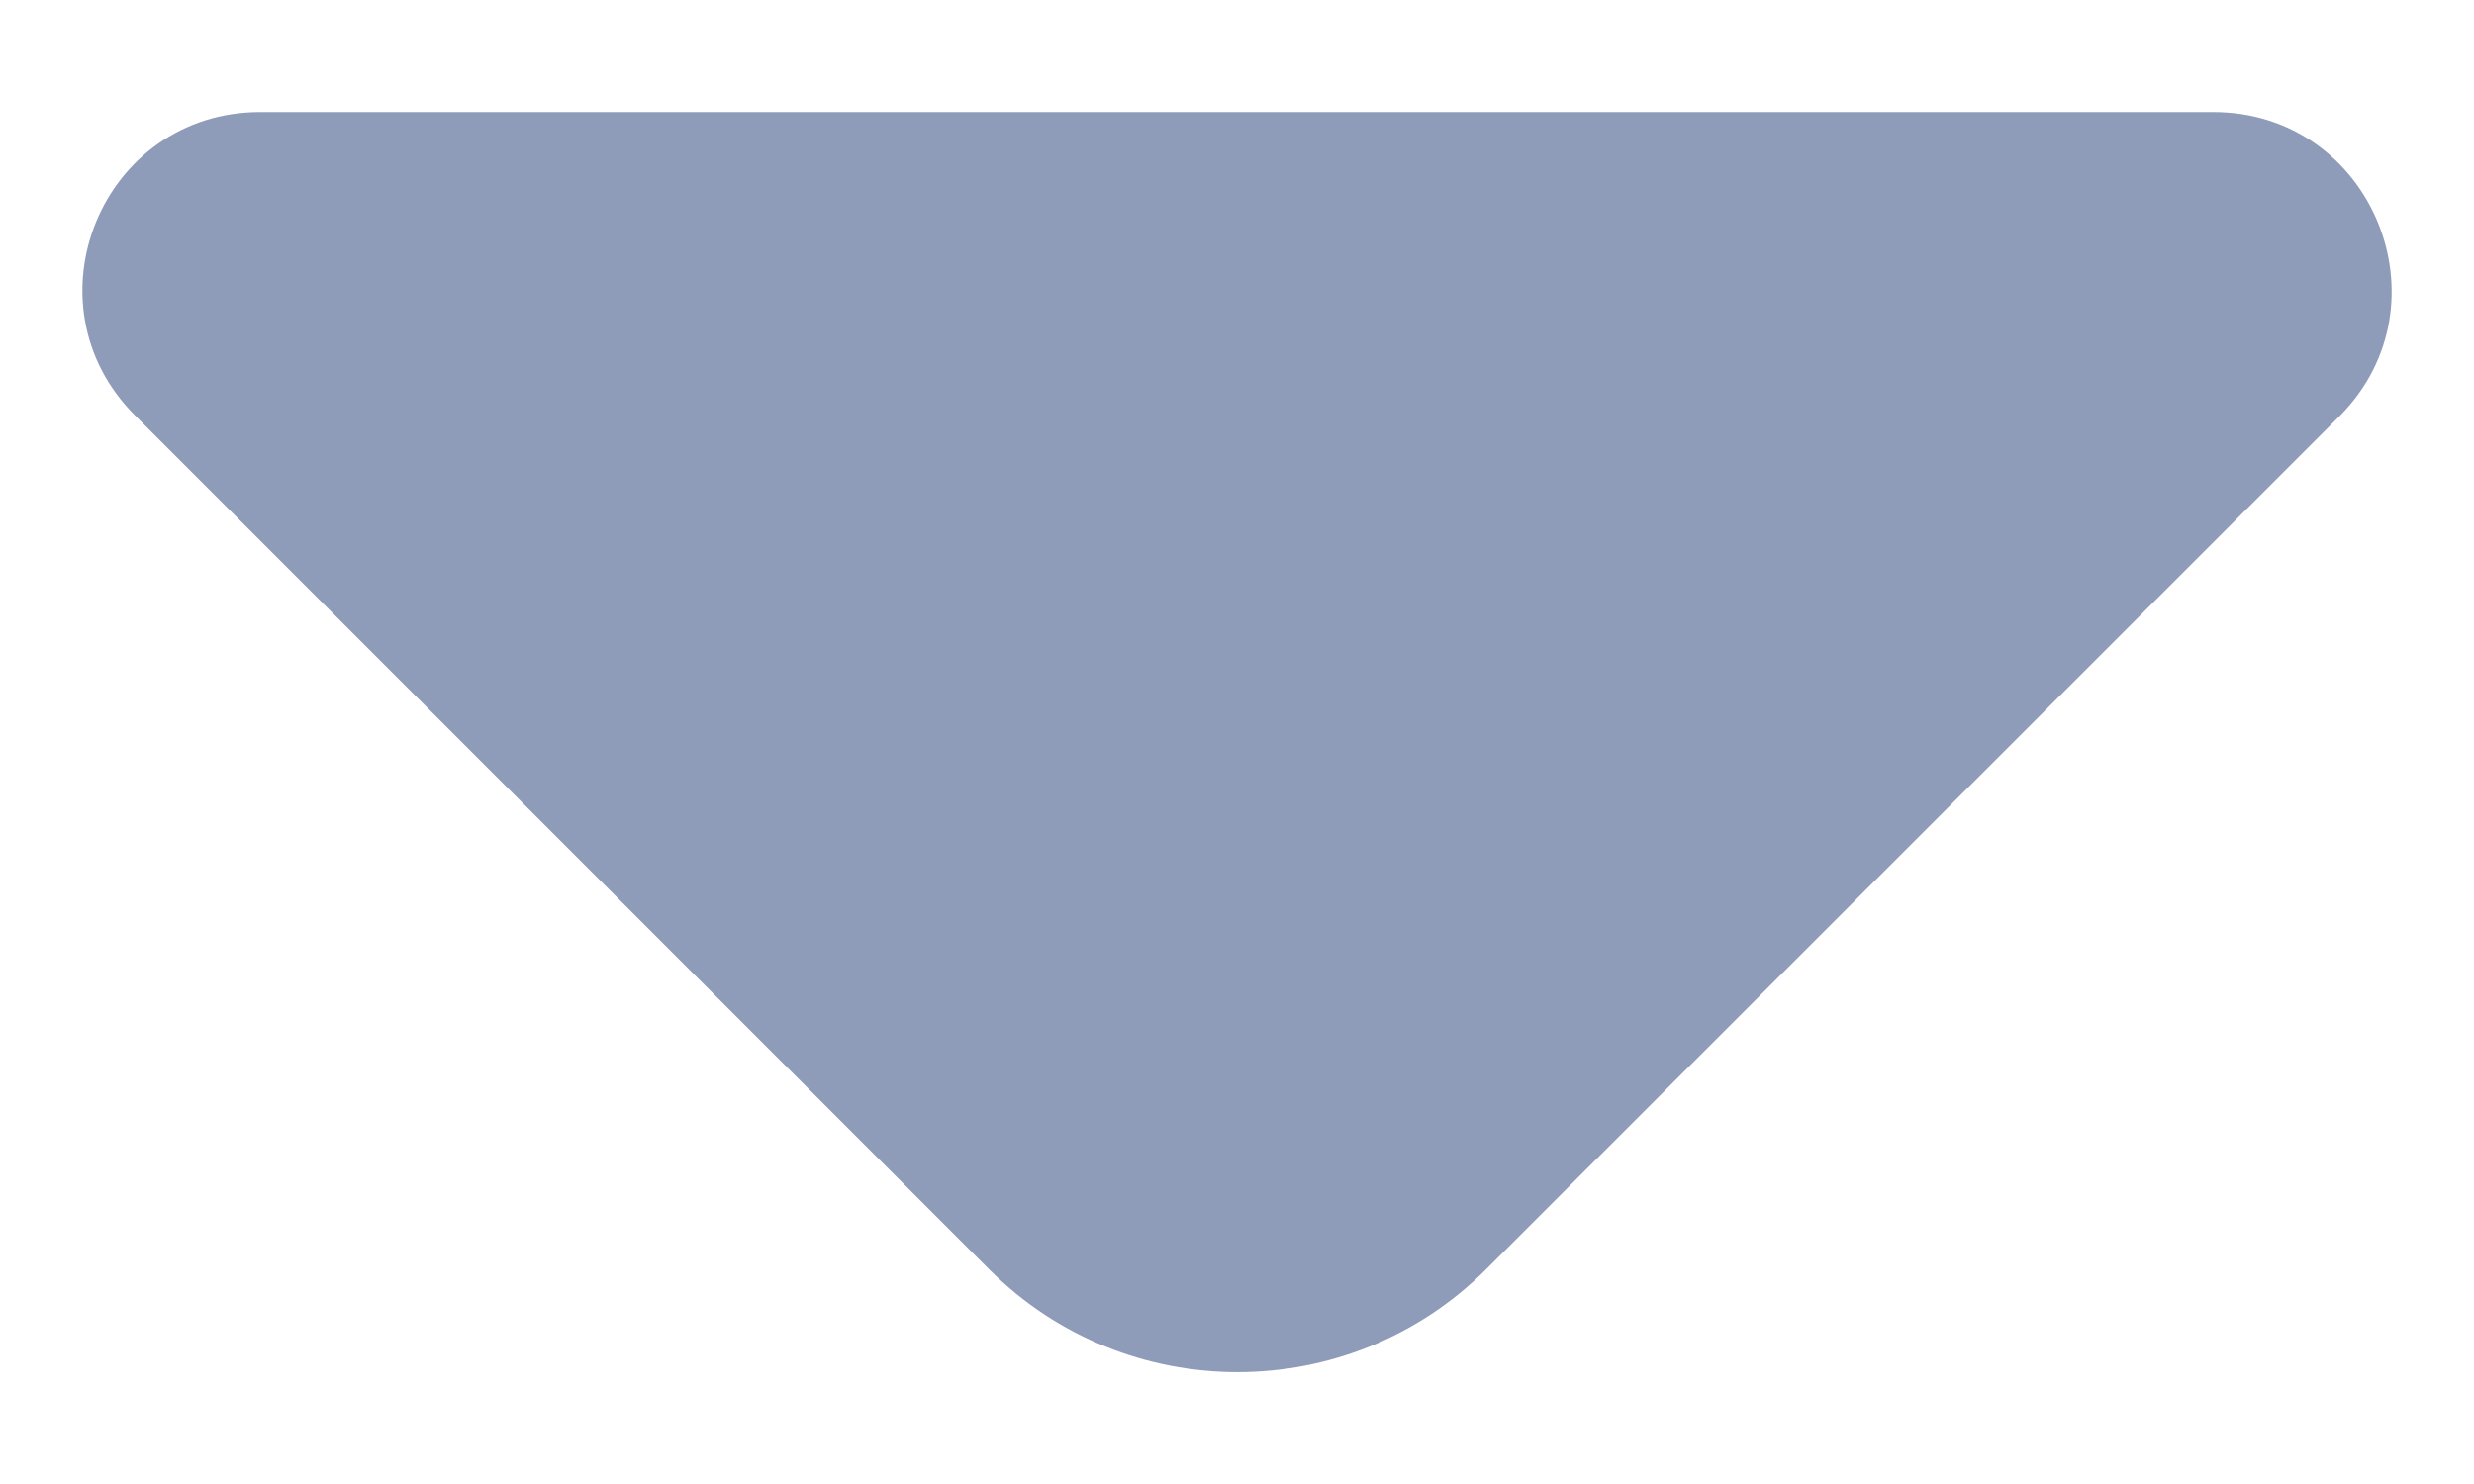 <svg width="10" height="6" viewBox="0 0 10 6" fill="none" xmlns="http://www.w3.org/2000/svg">
<g opacity="0.6">
<path d="M8.946 0.453H4.792H1.052C0.412 0.453 0.092 1.226 0.546 1.68L3.999 5.133C4.552 5.686 5.452 5.686 6.006 5.133L7.319 3.82L9.459 1.68C9.906 1.226 9.586 0.453 8.946 0.453Z" fill="#425A8B"/>
</g>
</svg>
